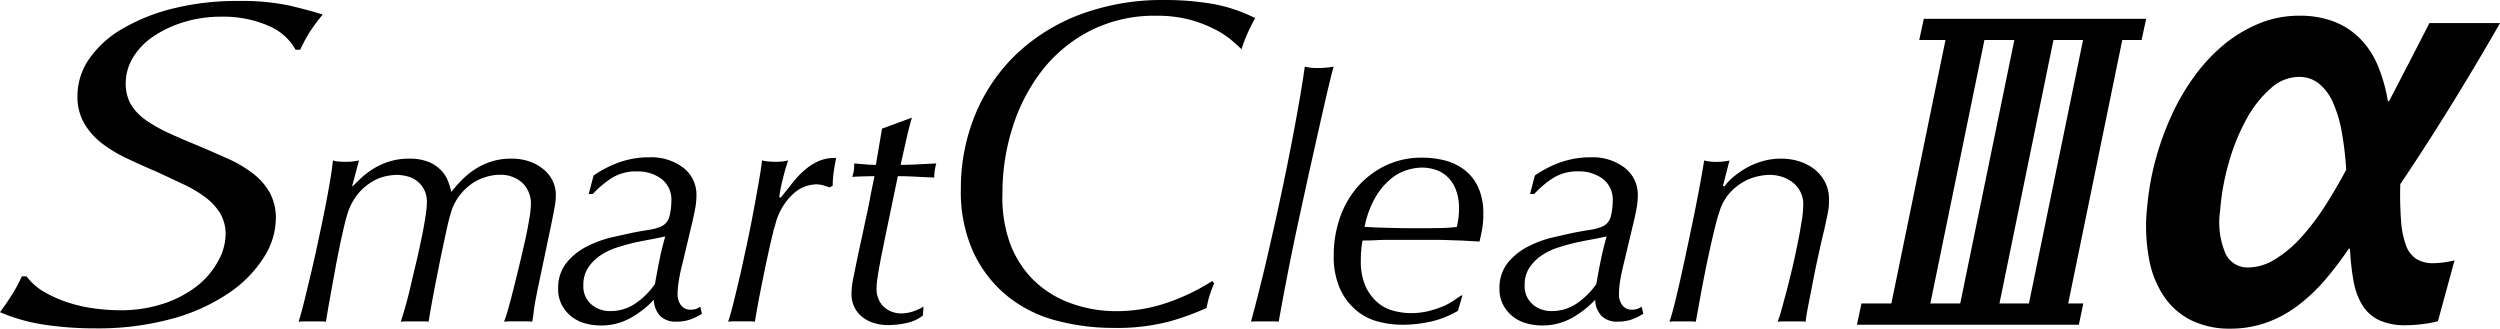 <svg id="グループ_4598" data-name="グループ 4598" xmlns="http://www.w3.org/2000/svg" width="213" height="28" viewBox="0 0 213 28">
  <g id="グループ_4593" data-name="グループ 4593" transform="translate(0 0)">
    <path id="パス_4006" data-name="パス 4006" d="M183.585,109.643l.391-1.809H165.029l-.387,1.809Zm-23.867,22.445-.385,1.815h18.906l.383-1.815Z" transform="translate(-1.122 -106.233)"/>
    <path id="パス_4007" data-name="パス 4007" d="M100.9,109.163a9.689,9.689,0,0,0-3.944-.754,10.878,10.878,0,0,0-3.267.477,9.561,9.561,0,0,0-2.609,1.25,5.707,5.707,0,0,0-1.7,1.8,4.218,4.218,0,0,0-.594,2.137,3.539,3.539,0,0,0,.449,1.826,4.53,4.53,0,0,0,1.305,1.35,12.74,12.74,0,0,0,1.981,1.106c.753.348,1.586.7,2.49,1.07.868.371,1.7.736,2.492,1.088a10.736,10.736,0,0,1,2.094,1.231,5.476,5.476,0,0,1,1.441,1.623,4.47,4.47,0,0,1,.538,2.282,6.213,6.213,0,0,1-1.011,3.249,10.354,10.354,0,0,1-2.961,3.032,16.069,16.069,0,0,1-4.816,2.2,24.008,24.008,0,0,1-6.65.834,28.854,28.854,0,0,1-4.2-.3,15.382,15.382,0,0,1-3.863-1.078c.376-.5.721-1.014,1.043-1.526a13.221,13.221,0,0,0,.819-1.528h.4a4.962,4.962,0,0,0,1.605,1.387,10.579,10.579,0,0,0,2.084.891,12.544,12.544,0,0,0,2.225.475,16.532,16.532,0,0,0,1.975.137,11.667,11.667,0,0,0,3.914-.608,9.446,9.446,0,0,0,2.851-1.561,6.907,6.907,0,0,0,1.713-2.1,4.74,4.74,0,0,0,.592-2.174,3.468,3.468,0,0,0-.475-1.84,5.1,5.1,0,0,0-1.274-1.363,10.956,10.956,0,0,0-1.886-1.108c-.729-.342-1.492-.7-2.283-1.067q-1.294-.548-2.5-1.125a11.091,11.091,0,0,1-2.15-1.3,5.9,5.9,0,0,1-1.49-1.7,4.5,4.5,0,0,1-.564-2.311,5.537,5.537,0,0,1,1.015-3.182,8.745,8.745,0,0,1,2.849-2.563A16.151,16.151,0,0,1,92.87,107.7a22.516,22.516,0,0,1,5.5-.629,19.5,19.5,0,0,1,4.5.422c1.162.283,2.068.527,2.7.734a17.77,17.77,0,0,0-1.1,1.475,14.742,14.742,0,0,0-.819,1.522h-.393a4.659,4.659,0,0,0-2.366-2.057" transform="translate(-78.075 -106.988)"/>
    <path id="パス_4008" data-name="パス 4008" d="M95.5,116.4c.173-.178.4-.4.672-.658a6.344,6.344,0,0,1,.991-.771,6.091,6.091,0,0,1,1.361-.645,5.51,5.51,0,0,1,1.766-.266,4.325,4.325,0,0,1,1.711.294,3.137,3.137,0,0,1,1.055.738,2.727,2.727,0,0,1,.564.91,6.988,6.988,0,0,1,.268.894c.23-.3.5-.607.817-.934a6.5,6.5,0,0,1,1.081-.92,5.811,5.811,0,0,1,1.4-.7,5.476,5.476,0,0,1,1.814-.284,4.551,4.551,0,0,1,1.667.284,3.742,3.742,0,0,1,1.178.712,2.779,2.779,0,0,1,.721.992,2.852,2.852,0,0,1,.231,1.109,6.482,6.482,0,0,1-.131,1.164c-.085.472-.189.986-.306,1.551l-1.113,5.305c-.171.839-.286,1.468-.334,1.884s-.091.716-.131.889a4.227,4.227,0,0,0-.527-.028H109c-.215,0-.417.008-.618.028a9.039,9.039,0,0,0,.338-1.033q.221-.773.469-1.765c.165-.66.34-1.359.513-2.086s.336-1.428.483-2.082.262-1.261.348-1.8a8.119,8.119,0,0,0,.135-1.182,2.426,2.426,0,0,0-.749-1.9,2.762,2.762,0,0,0-1.913-.668,3.97,3.97,0,0,0-1.182.192,4.061,4.061,0,0,0-1.2.577,4.756,4.756,0,0,0-1.055,1.025,4.557,4.557,0,0,0-.743,1.529c-.119.391-.264.986-.435,1.8s-.36,1.672-.544,2.6-.364,1.827-.529,2.709-.286,1.581-.364,2.086a4.41,4.41,0,0,0-.542-.028H100.2a6.139,6.139,0,0,0-.618.028c.1-.292.225-.71.383-1.253s.312-1.146.465-1.813.316-1.349.487-2.065.312-1.406.451-2.061.24-1.24.32-1.767a8.358,8.358,0,0,0,.119-1.224,2.2,2.2,0,0,0-.25-1.1,2.2,2.2,0,0,0-1.446-1.109,3.563,3.563,0,0,0-.906-.117,5.624,5.624,0,0,0-.775.085,3.966,3.966,0,0,0-1.166.422,4.794,4.794,0,0,0-1.242,1.009,5.02,5.02,0,0,0-1,1.866c-.117.371-.268.972-.451,1.807s-.368,1.731-.542,2.685-.342,1.864-.5,2.743-.26,1.509-.32,1.894a4.432,4.432,0,0,0-.542-.028H91.418a4.386,4.386,0,0,0-.538.028c.155-.506.328-1.132.511-1.88s.376-1.541.574-2.378.389-1.7.58-2.6.376-1.761.542-2.594.312-1.622.441-2.362.217-1.378.276-1.928a1.818,1.818,0,0,0,.469.089,4.843,4.843,0,0,0,.55.028,5.158,5.158,0,0,0,1.2-.117L95.44,116.4Z" transform="translate(-65.437 -100.541)"/>
    <path id="パス_4009" data-name="パス 4009" d="M107.672,114.4a7.567,7.567,0,0,1,2.47-.4,4.514,4.514,0,0,1,2.939.906,2.891,2.891,0,0,1,1.095,2.336,6.125,6.125,0,0,1-.133,1.251c-.085.428-.159.764-.217,1.023l-.846,3.556a14.307,14.307,0,0,0-.322,1.547,7.382,7.382,0,0,0-.089,1.049,1.541,1.541,0,0,0,.278.918.978.978,0,0,0,.862.395,1.238,1.238,0,0,0,.453-.075,1.269,1.269,0,0,0,.338-.186l.143.609a4.733,4.733,0,0,1-1.023.5,3.581,3.581,0,0,1-1.141.173,1.876,1.876,0,0,1-1.389-.48,2.1,2.1,0,0,1-.542-1.386,8.149,8.149,0,0,1-2,1.559,5.105,5.105,0,0,1-2.559.631,4.864,4.864,0,0,1-1.286-.176,3.25,3.25,0,0,1-1.156-.569,3.116,3.116,0,0,1-.833-.992,2.807,2.807,0,0,1-.32-1.359,3.41,3.41,0,0,1,.735-2.273,5.32,5.32,0,0,1,1.758-1.384,9.362,9.362,0,0,1,2.108-.762c.725-.165,1.309-.294,1.76-.391.393-.077.811-.151,1.26-.224a4.563,4.563,0,0,0,1.087-.272,1.285,1.285,0,0,0,.775-.9,5.157,5.157,0,0,0,.161-1.255,2.242,2.242,0,0,0-.852-1.94,3.4,3.4,0,0,0-2.082-.629,3.889,3.889,0,0,0-2.1.537,8.325,8.325,0,0,0-1.659,1.39H105l.411-1.575a9.22,9.22,0,0,1,2.265-1.152m-2.454,12.134a2.427,2.427,0,0,0,1.594.567,3.743,3.743,0,0,0,2.192-.67,6.423,6.423,0,0,0,1.633-1.634c.117-.678.244-1.353.38-2.029s.3-1.343.5-2.027c-.451.1-.888.19-1.319.268s-.862.165-1.313.26c-.487.117-.988.256-1.5.42a5.624,5.624,0,0,0-1.4.67,3.813,3.813,0,0,0-1.037,1.043,2.6,2.6,0,0,0-.409,1.485,2,2,0,0,0,.687,1.646" transform="translate(-54.839 -100.597)"/>
    <path id="パス_4010" data-name="パス 4010" d="M117.92,116.366a2.195,2.195,0,0,0-.644-.091,3.015,3.015,0,0,0-2,.867,5.312,5.312,0,0,0-1.476,2.606,5.542,5.542,0,0,0-.187.672c-.091.365-.195.813-.312,1.329s-.236,1.079-.364,1.692-.248,1.21-.364,1.793-.219,1.121-.308,1.618-.149.873-.189,1.123a3.95,3.95,0,0,0-.5-.028h-1.214a5.186,5.186,0,0,0-.57.028c.117-.327.264-.839.437-1.527s.36-1.47.56-2.322.387-1.759.594-2.715.389-1.874.556-2.769.318-1.725.453-2.493.234-1.408.292-1.914a3.038,3.038,0,0,0,.54.089c.207.02.405.028.6.028a4.135,4.135,0,0,0,1.083-.117c-.04.117-.091.29-.165.512s-.137.48-.215.775-.151.595-.221.918-.119.633-.161.946h.147c.312-.387.628-.783.95-1.194a7.848,7.848,0,0,1,1.025-1.095,4.92,4.92,0,0,1,1.21-.791,3.38,3.38,0,0,1,1.518-.274q-.146.729-.217,1.269a8.32,8.32,0,0,0-.076,1.093l-.26.145c-.157-.059-.332-.113-.529-.173" transform="translate(-47.756 -100.569)"/>
    <path id="パス_4011" data-name="パス 4011" d="M119.8,114.307c-.147.664-.3,1.333-.451,2.011.445,0,.938-.012,1.474-.04s1.055-.056,1.564-.077a4.35,4.35,0,0,0-.175,1.2c-.511-.022-1.037-.042-1.6-.073s-1.061-.044-1.5-.044l-1.141,5.486c-.056.307-.129.656-.207,1.031s-.149.752-.217,1.127-.127.724-.175,1.065a6.078,6.078,0,0,0-.076.861,2.2,2.2,0,0,0,.207.992,1.907,1.907,0,0,0,.509.651,2.058,2.058,0,0,0,.674.369,2.266,2.266,0,0,0,.687.111,3.213,3.213,0,0,0,.993-.155,4.515,4.515,0,0,0,.934-.422l-.056.756a3.332,3.332,0,0,1-1.419.645,7.694,7.694,0,0,1-1.564.173,4.119,4.119,0,0,1-1.119-.159,3.013,3.013,0,0,1-1-.484,2.425,2.425,0,0,1-.705-.833,2.5,2.5,0,0,1-.274-1.178,6.466,6.466,0,0,1,.129-1.226c.089-.426.181-.883.278-1.372.2-.99.383-1.795.517-2.418s.25-1.182.36-1.678.209-.992.3-1.485.223-1.119.374-1.854c-.272,0-.572.006-.906.014s-.668.024-.991.044a3.3,3.3,0,0,0,.129-.468,4.128,4.128,0,0,0,.038-.672c.312.022.632.044.972.077s.626.04.876.04l.525-3.088,2.547-.936c-.2.682-.368,1.353-.513,2.013" transform="translate(-42.615 -102.275)"/>
    <path id="パス_4012" data-name="パス 4012" d="M141.159,132.256c-.081.273-.159.611-.238,1.01a22.085,22.085,0,0,1-3.022,1.11,17.422,17.422,0,0,1-4.91.588,18.771,18.771,0,0,1-4.89-.631,11.087,11.087,0,0,1-4.147-2.077,10.541,10.541,0,0,1-2.879-3.7,12.364,12.364,0,0,1-1.085-5.423,16.477,16.477,0,0,1,1.186-6.249,15.058,15.058,0,0,1,3.422-5.13,16.152,16.152,0,0,1,5.474-3.464,20.03,20.03,0,0,1,7.308-1.262,24.009,24.009,0,0,1,3.962.314,13.055,13.055,0,0,1,3.726,1.231,13.75,13.75,0,0,0-.785,1.6c-.179.434-.3.779-.383,1.051-.189-.193-.469-.445-.846-.768a7.459,7.459,0,0,0-1.446-.94,10.658,10.658,0,0,0-2.114-.809,10.864,10.864,0,0,0-2.841-.338,12.057,12.057,0,0,0-5.633,1.272,12.275,12.275,0,0,0-4.107,3.387,15.415,15.415,0,0,0-2.513,4.837,18.268,18.268,0,0,0-.866,5.606,11.524,11.524,0,0,0,.705,4.46,9.073,9.073,0,0,0,1.629,2.635,8.7,8.7,0,0,0,3.38,2.258,11.369,11.369,0,0,0,3.988.715,13.262,13.262,0,0,0,4.244-.692,17.7,17.7,0,0,0,3.928-1.879l.161.2a10.724,10.724,0,0,0-.405,1.088" transform="translate(-38.122 -107.027)"/>
    <path id="パス_4013" data-name="パス 4013" d="M139.15,111.9c-.223.948-.485,2.088-.785,3.431s-.632,2.8-.98,4.387-.689,3.144-1.013,4.667-.606,2.953-.862,4.29-.449,2.386-.584,3.163a4.029,4.029,0,0,0-.511-.028h-1.341a4.083,4.083,0,0,0-.513.028c.312-1.126.624-2.362.952-3.687s.634-2.689.946-4.072.608-2.755.894-4.115.538-2.652.773-3.875.435-2.356.614-3.387.312-1.9.405-2.594a4.486,4.486,0,0,0,1.113.115,6.5,6.5,0,0,0,.67-.03,6.378,6.378,0,0,0,.678-.085c-.079.252-.23.853-.455,1.793" transform="translate(-25.979 -104.429)"/>
    <path id="パス_4014" data-name="パス 4014" d="M144.479,127.974a11.075,11.075,0,0,1-2.468.276,8.269,8.269,0,0,1-1.961-.25,4.73,4.73,0,0,1-1.884-.932,5.149,5.149,0,0,1-1.419-1.837,6.672,6.672,0,0,1-.554-2.906,9.539,9.539,0,0,1,.54-3.235,7.881,7.881,0,0,1,1.536-2.64,7.324,7.324,0,0,1,2.38-1.781,7.043,7.043,0,0,1,3.054-.655,7.858,7.858,0,0,1,1.987.244,4.655,4.655,0,0,1,1.669.819,3.97,3.97,0,0,1,1.152,1.489,5.271,5.271,0,0,1,.423,2.229,7.243,7.243,0,0,1-.117,1.4c-.077.387-.145.714-.207.964-.405-.022-.773-.038-1.1-.06s-.66-.032-.976-.04l-1.007-.036c-.35-.006-.745-.008-1.2-.008H141.27c-.467,0-.93,0-1.4.026s-.874.032-1.224.032c-.04.19-.072.424-.1.694a8.287,8.287,0,0,0-.046.988,5.148,5.148,0,0,0,.433,2.289A4.044,4.044,0,0,0,140,126.416a3.417,3.417,0,0,0,1.373.666,5.909,5.909,0,0,0,1.353.179,6.539,6.539,0,0,0,1.526-.171,8.682,8.682,0,0,0,1.224-.4,5.272,5.272,0,0,0,.932-.5c.262-.18.481-.331.658-.442h.089l-.382,1.313a8.143,8.143,0,0,1-2.295.918m-2.076-12.9a4.023,4.023,0,0,0-1.4.787,5.836,5.836,0,0,0-1.272,1.547,8.1,8.1,0,0,0-.91,2.495c.606.038,1.272.067,1.991.085s1.381.032,1.987.032h.938c.481,0,1-.006,1.546-.014a11.915,11.915,0,0,0,1.4-.1c.042-.175.077-.389.117-.631a5.981,5.981,0,0,0,.062-.948,4.19,4.19,0,0,0-.282-1.63,2.877,2.877,0,0,0-.729-1.081,2.706,2.706,0,0,0-1.005-.585,3.849,3.849,0,0,0-1.142-.177,4.4,4.4,0,0,0-1.3.222" transform="translate(-22.556 -100.581)"/>
    <path id="パス_4015" data-name="パス 4015" d="M148.692,114.4a7.567,7.567,0,0,1,2.47-.4,4.489,4.489,0,0,1,2.937.906,2.886,2.886,0,0,1,1.095,2.336,6.119,6.119,0,0,1-.131,1.251c-.085.428-.159.764-.221,1.023l-.848,3.556c-.153.623-.26,1.138-.318,1.547a7.344,7.344,0,0,0-.087,1.049,1.515,1.515,0,0,0,.278.918.981.981,0,0,0,.86.395,1.251,1.251,0,0,0,.793-.262l.143.609a4.521,4.521,0,0,1-1.023.5A3.587,3.587,0,0,1,153.5,128a1.863,1.863,0,0,1-1.391-.48,2.046,2.046,0,0,1-.542-1.386,8.321,8.321,0,0,1-2,1.559,5.1,5.1,0,0,1-2.559.631,4.864,4.864,0,0,1-1.286-.176,3.184,3.184,0,0,1-1.152-.569,3.078,3.078,0,0,1-.837-.992,2.808,2.808,0,0,1-.324-1.359,3.451,3.451,0,0,1,.733-2.273,5.445,5.445,0,0,1,1.764-1.384,9.342,9.342,0,0,1,2.11-.762c.721-.165,1.307-.294,1.755-.391.391-.077.817-.151,1.264-.224a4.519,4.519,0,0,0,1.085-.272,1.273,1.273,0,0,0,.779-.9,5.349,5.349,0,0,0,.157-1.255,2.237,2.237,0,0,0-.852-1.94,3.4,3.4,0,0,0-2.08-.629,3.917,3.917,0,0,0-2.1.537,8.361,8.361,0,0,0-1.655,1.39h-.356l.411-1.575a9.255,9.255,0,0,1,2.265-1.152m-2.454,12.134a2.429,2.429,0,0,0,1.592.567,3.756,3.756,0,0,0,2.2-.67,6.6,6.6,0,0,0,1.637-1.634c.111-.678.238-1.353.378-2.029s.3-1.343.5-2.027q-.677.152-1.313.268c-.435.075-.87.165-1.317.26-.487.117-.993.256-1.506.42a5.6,5.6,0,0,0-1.4.67,3.774,3.774,0,0,0-1.041,1.043,2.6,2.6,0,0,0-.409,1.485,2.021,2.021,0,0,0,.688,1.646" transform="translate(-15.654 -100.597)"/>
    <path id="パス_4016" data-name="パス 4016" d="M155.5,116.427a4.551,4.551,0,0,1,.779-.819,7.565,7.565,0,0,1,1.093-.758,6.2,6.2,0,0,1,1.375-.573,5.614,5.614,0,0,1,1.578-.22,5.237,5.237,0,0,1,1.52.22,4.189,4.189,0,0,1,1.3.658,3.422,3.422,0,0,1,.92,1.095,3.209,3.209,0,0,1,.35,1.533c0,.194-.008.367-.014.526a4.974,4.974,0,0,1-.091.611c-.044.252-.117.575-.2.962s-.209.914-.368,1.575c-.077.353-.183.843-.322,1.472s-.272,1.3-.405,1.985-.262,1.345-.382,1.958-.185,1.045-.209,1.3a3.942,3.942,0,0,0-.507-.028h-1.274a5.561,5.561,0,0,0-.612.028,6.572,6.572,0,0,0,.32-.96c.135-.484.286-1.041.453-1.664s.33-1.3.5-2.013.312-1.414.451-2.086.244-1.287.334-1.85a9.079,9.079,0,0,0,.133-1.343,2.334,2.334,0,0,0-.906-1.958,2.924,2.924,0,0,0-.92-.478,3.5,3.5,0,0,0-1.067-.161,4.754,4.754,0,0,0-.936.117,4.365,4.365,0,0,0-1.212.448,4.7,4.7,0,0,0-1.2.952,4.226,4.226,0,0,0-.894,1.6c-.117.329-.242.773-.38,1.327s-.276,1.154-.421,1.811-.29,1.317-.423,2-.262,1.317-.368,1.912-.2,1.1-.278,1.531-.129.7-.145.815a3.939,3.939,0,0,0-.495-.028h-1.216a4.377,4.377,0,0,0-.54.028c.137-.385.3-.956.483-1.7s.376-1.575.572-2.469.4-1.825.6-2.789.4-1.878.57-2.757.326-1.662.453-2.372.223-1.263.278-1.652a4,4,0,0,0,1.053.117,5.334,5.334,0,0,0,.552-.028,3.661,3.661,0,0,0,.556-.089l-.556,2.16Z" transform="translate(-8.585 -100.541)"/>
    <path id="パス_4017" data-name="パス 4017" d="M171.8,124.224a23.457,23.457,0,0,1,.7-4.121,24.565,24.565,0,0,1,1.393-3.89,18.732,18.732,0,0,1,2-3.418,14.637,14.637,0,0,1,2.533-2.684,11.674,11.674,0,0,1,2.986-1.767,8.919,8.919,0,0,1,3.362-.642,8.059,8.059,0,0,1,2.982.509,6.31,6.31,0,0,1,2.217,1.454,7.291,7.291,0,0,1,1.5,2.29,13.407,13.407,0,0,1,.854,3.026h.105q1.556-2.981,3.439-6.655h6.017q-4.286,7.47-8.5,13.725a29.066,29.066,0,0,0,.068,3.166,7.47,7.47,0,0,0,.425,2.075,2.312,2.312,0,0,0,.884,1.14,2.7,2.7,0,0,0,1.443.357,8.463,8.463,0,0,0,1.8-.242l-1.415,5.185a9.675,9.675,0,0,1-1.363.25,11.713,11.713,0,0,1-1.351.09,5.347,5.347,0,0,1-2.293-.428,3.408,3.408,0,0,1-1.419-1.259,5.869,5.869,0,0,1-.757-2.044,20.647,20.647,0,0,1-.308-2.788h-.109a27.788,27.788,0,0,1-2.108,2.762,14.614,14.614,0,0,1-2.315,2.149,10.024,10.024,0,0,1-2.629,1.4,9.216,9.216,0,0,1-3.074.5,7.432,7.432,0,0,1-3.2-.668,6.055,6.055,0,0,1-2.327-1.952,8.34,8.34,0,0,1-1.333-3.184,15.232,15.232,0,0,1-.213-4.336m6.239.111a6.786,6.786,0,0,0,.465,3.637,2.054,2.054,0,0,0,1.886,1.179,4.35,4.35,0,0,0,2.309-.685,9.889,9.889,0,0,0,2.2-1.827,19.87,19.87,0,0,0,2.039-2.661q.969-1.505,1.848-3.157a28.11,28.11,0,0,0-.379-3.207,10.752,10.752,0,0,0-.741-2.5,4.308,4.308,0,0,0-1.194-1.62,2.659,2.659,0,0,0-1.731-.58,3.622,3.622,0,0,0-2.394.984,9.447,9.447,0,0,0-2.047,2.59,17.464,17.464,0,0,0-1.5,3.67,20.187,20.187,0,0,0-.759,4.179" transform="translate(11.118 -106.363)"/>
  </g>
  <g id="グループ_4594" data-name="グループ 4594" transform="translate(161.032 2.991)">
    <path id="パス_4018" data-name="パス 4018" d="M168.608,108.535,163.8,131.956h-3.32l4.81-23.421Zm5.881,0-4.8,23.421h-3.342l4.81-23.421Zm5.863,0-4.806,23.421H172.2l4.81-23.421Z" transform="translate(-160.481 -108.535)"/>
  </g>
</svg>
